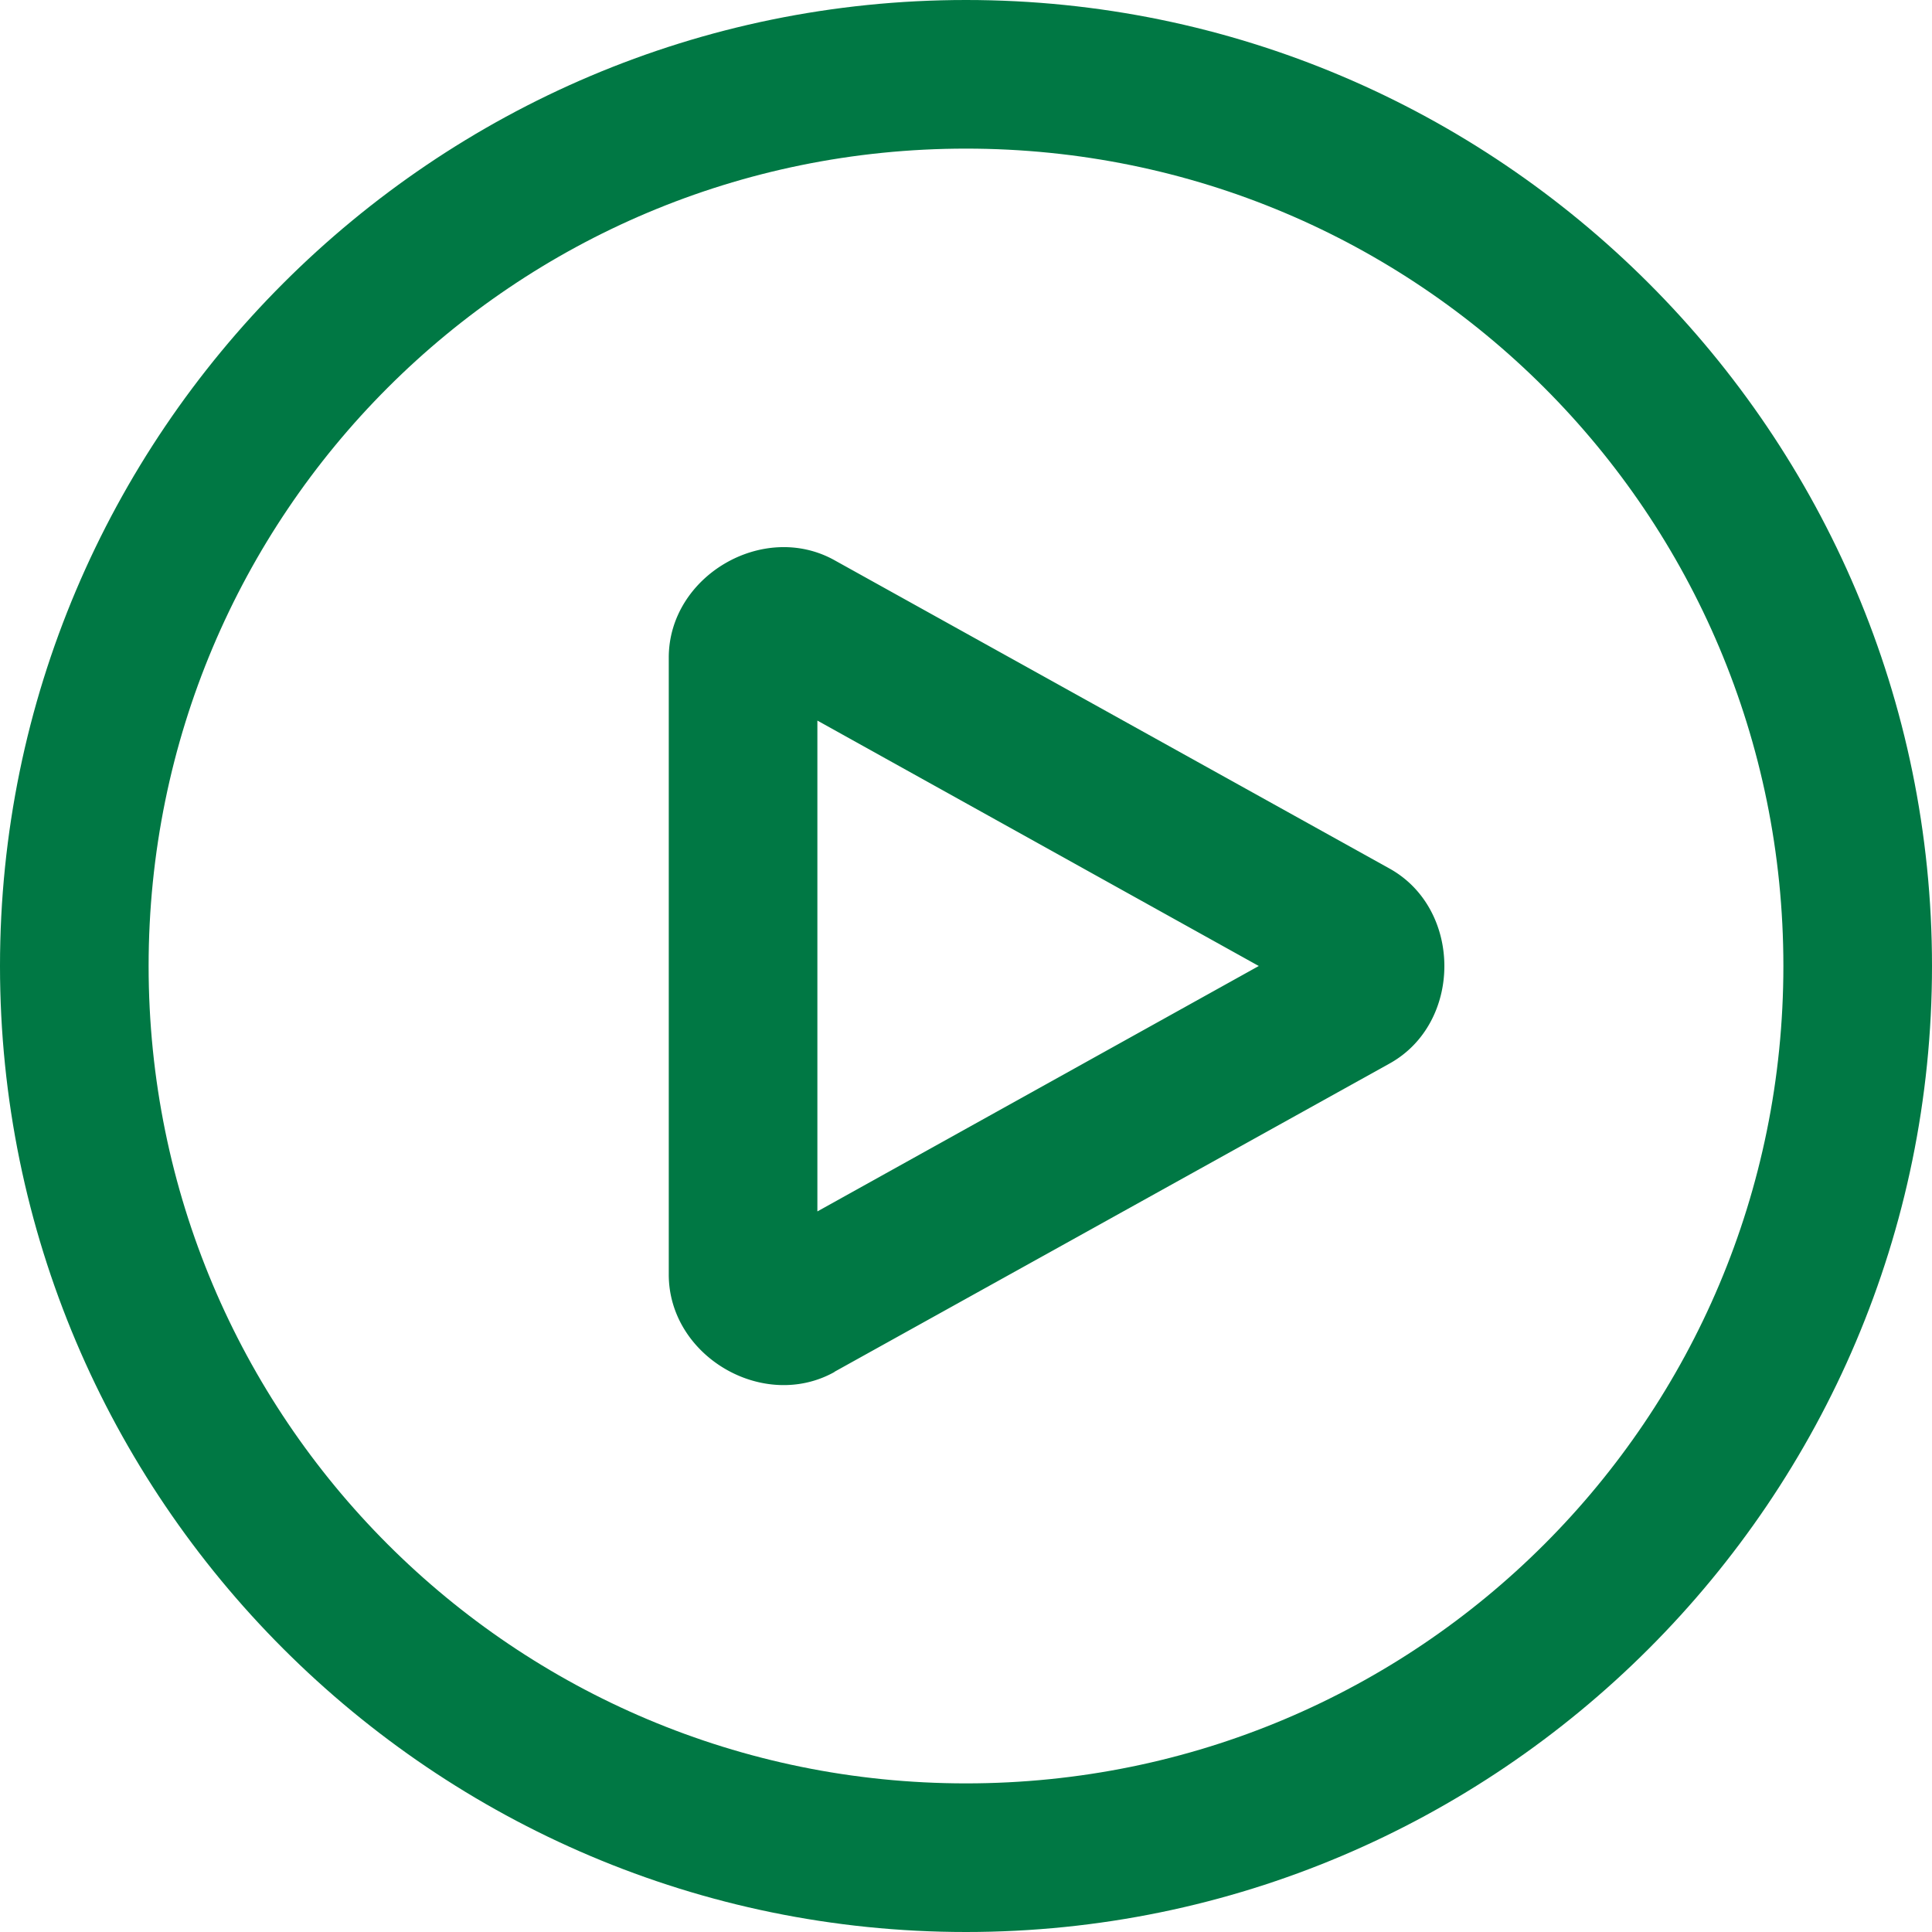 <?xml version="1.0" encoding="UTF-8" standalone="no"?>
<svg
   fill="none"
   viewBox="0 0 19.5 19.5"
   stroke-width="1.5"
   stroke="#007844"
   class="w-12 h-12 opacity-50"
   version="1.1"
   id="svg2"
   width="19.5"
   height="19.5"
   xmlns="http://www.w3.org/2000/svg"
   xmlns:svg="http://www.w3.org/2000/svg">
  <defs
     id="defs2" />
  <path
     style="baseline-shift:baseline;display:inline;overflow:visible;vector-effect:none;fill:#007844;stroke:none;stroke-linecap:round;stroke-linejoin:round;enable-background:accumulate;stop-color:#000000;stop-opacity:1;opacity:1"
     d="M 9.75,0 C 4.374,0 0,4.374 0,9.75 0,15.126 4.374,19.5 9.75,19.5 15.126,19.5 19.5,15.126 19.5,9.75 19.5,4.374 15.126,0 9.75,0 Z m 0,1.5 C 14.315,1.5 18,5.185 18,9.75 18,14.315 14.315,18 9.75,18 5.185,18 1.5,14.315 1.5,9.75 1.5,5.185 5.185,1.5 9.75,1.5 Z"
     id="path1" />
  <path
     style="baseline-shift:baseline;display:inline;overflow:visible;vector-effect:none;fill:#007844;stroke:none;stroke-linecap:round;stroke-linejoin:round;enable-background:accumulate;stop-color:#000000;stop-opacity:1;opacity:1"
     d="M 8.422,5.654 C 7.704,5.255 6.75,5.814 6.75,6.637 v 6.227 c -2.778e-4,0.823 0.952,1.384 1.672,0.984 a 0.75,0.75 0 0 0 0,-0.002 l 5.602,-3.111 c 0.739,-0.409 0.739,-1.559 0,-1.969 z M 8.25,7.273 12.705,9.75 8.25,12.227 Z"
     id="path2" />
</svg>
